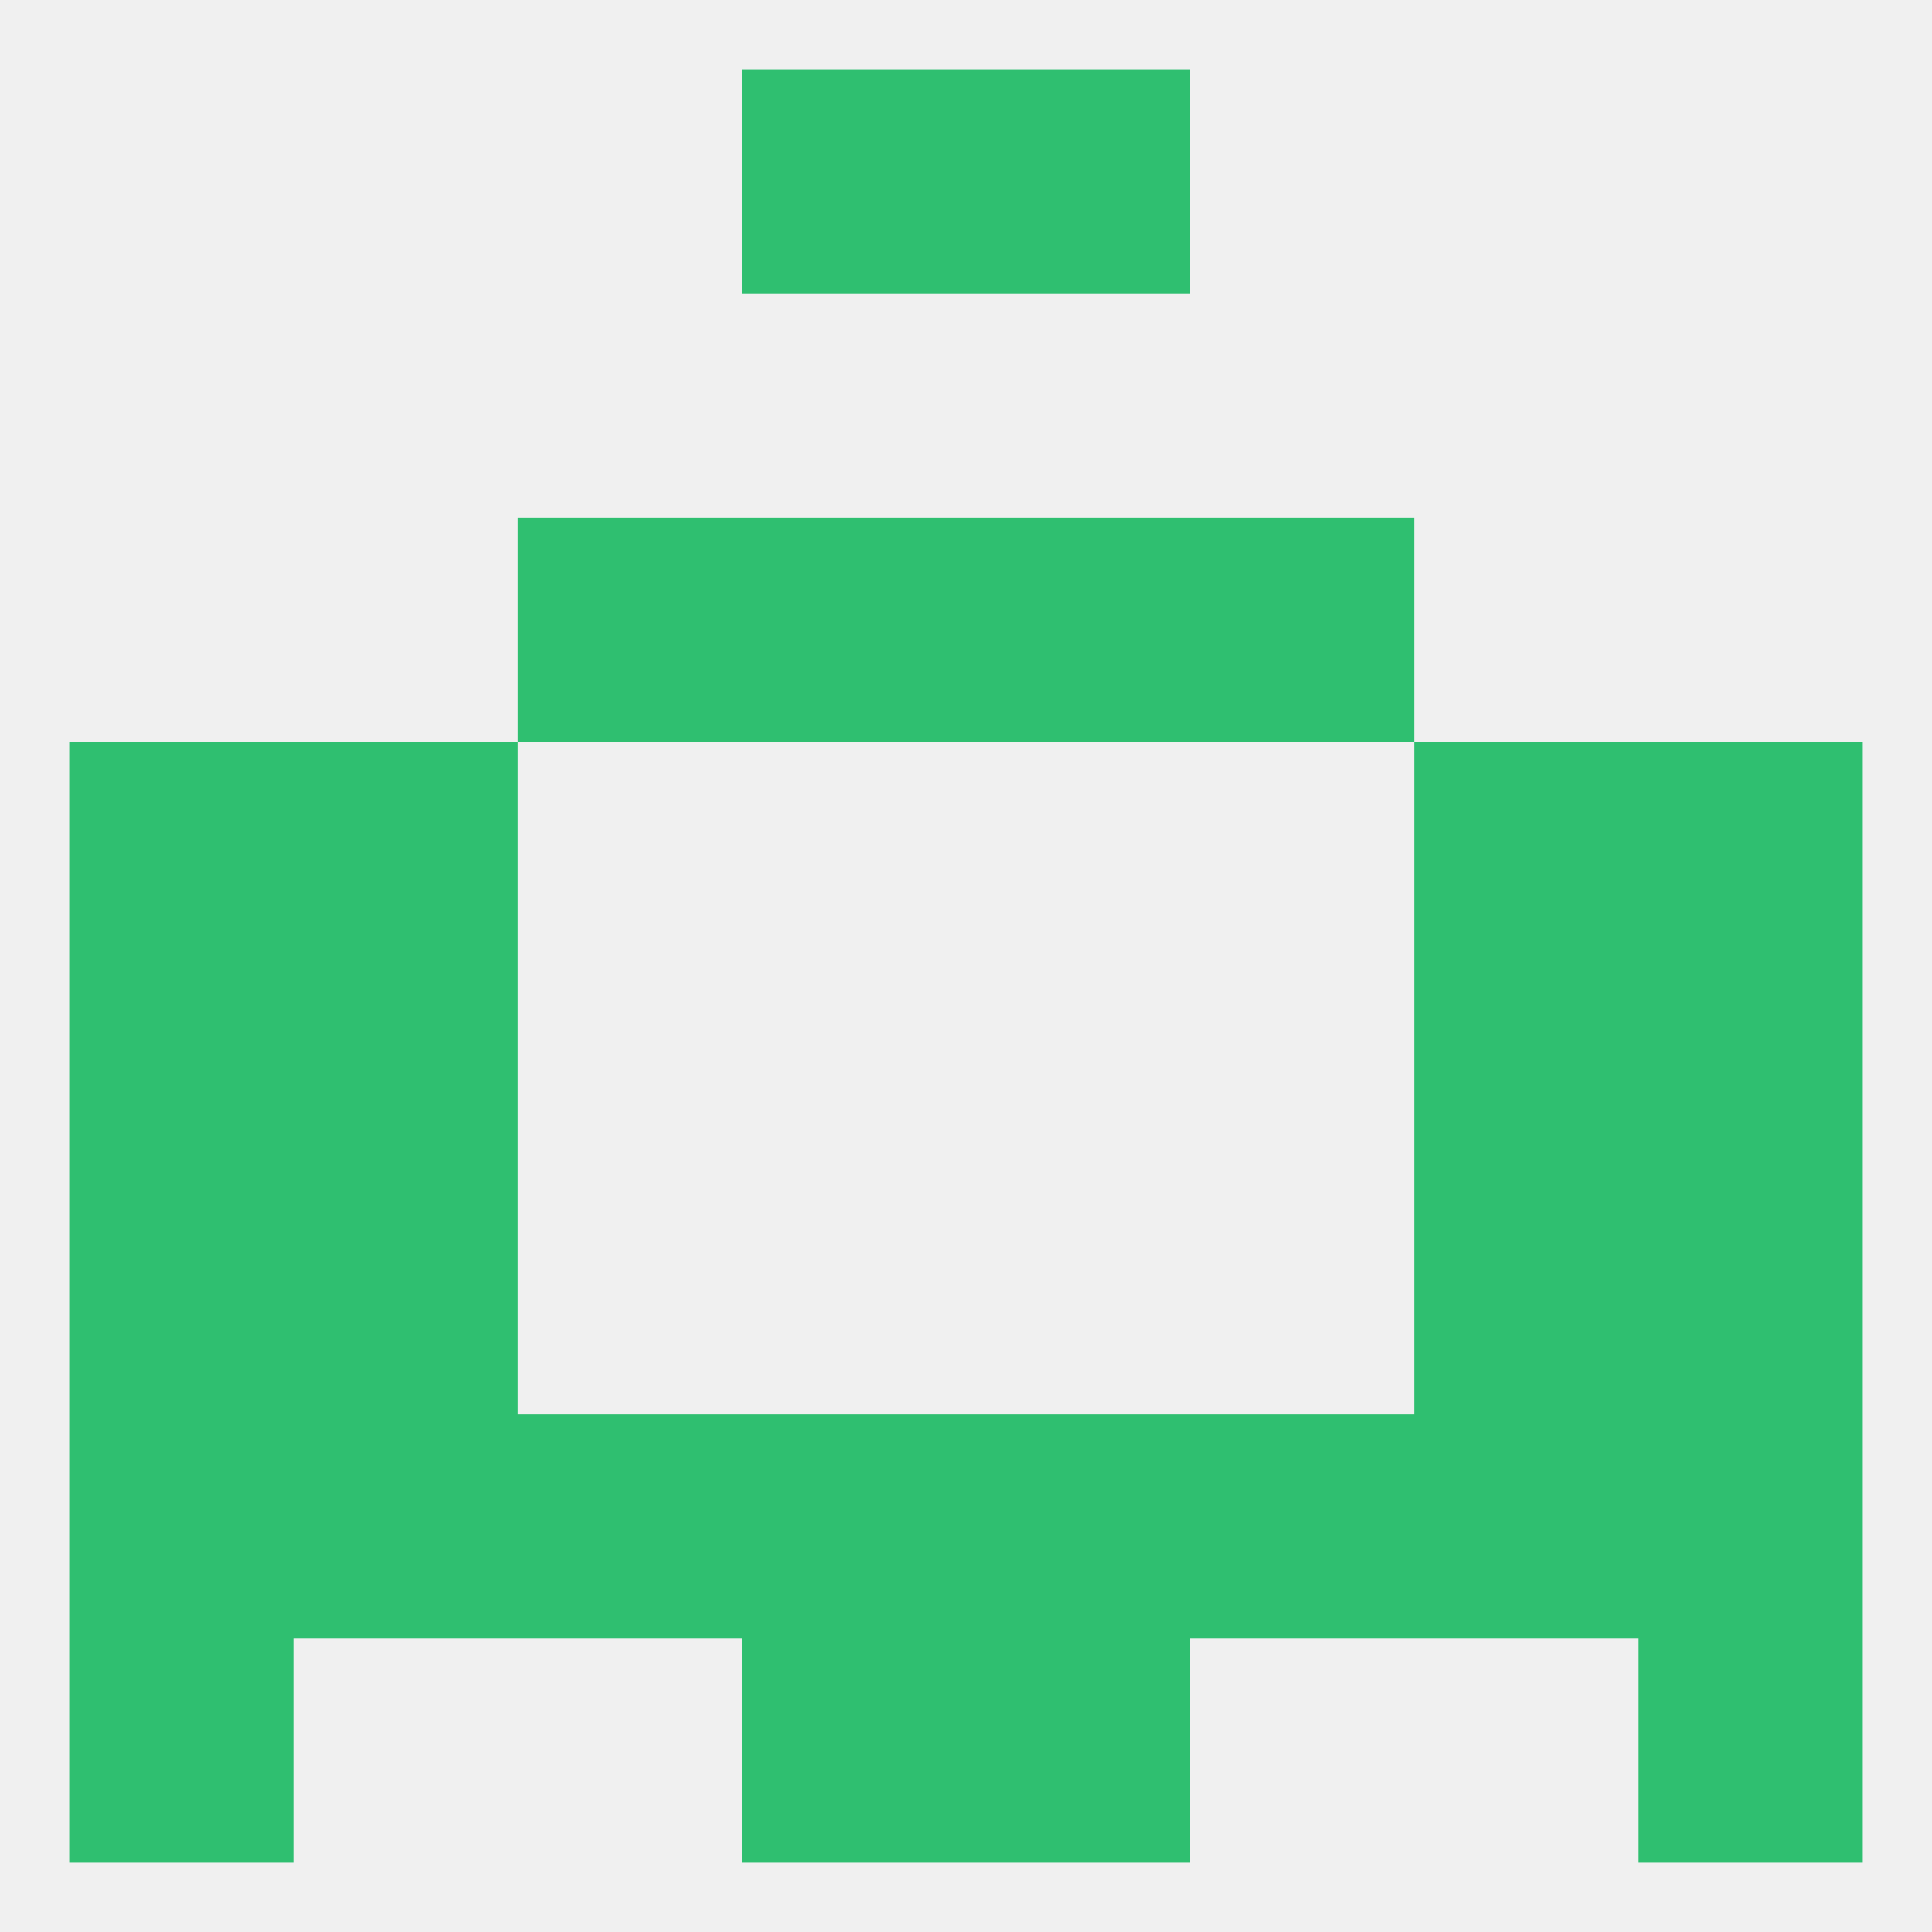 
<!--   <?xml version="1.0"?> -->
<svg version="1.1" baseprofile="full" xmlns="http://www.w3.org/2000/svg" xmlns:xlink="http://www.w3.org/1999/xlink" xmlns:ev="http://www.w3.org/2001/xml-events" width="250" height="250" viewBox="0 0 250 250" >
	<rect width="100%" height="100%" fill="rgba(240,240,240,255)"/>

	<rect x="125" y="67" width="29" height="29" fill="rgba(47,191,112,255)"/>
	<rect x="67" y="67" width="29" height="29" fill="rgba(47,191,112,255)"/>
	<rect x="154" y="67" width="29" height="29" fill="rgba(47,191,112,255)"/>
	<rect x="96" y="67" width="29" height="29" fill="rgba(47,191,112,255)"/>
	<rect x="9" y="212" width="29" height="29" fill="rgba(47,191,112,255)"/>
	<rect x="212" y="212" width="29" height="29" fill="rgba(47,191,112,255)"/>
	<rect x="96" y="212" width="29" height="29" fill="rgba(47,191,112,255)"/>
	<rect x="125" y="212" width="29" height="29" fill="rgba(47,191,112,255)"/>
	<rect x="96" y="9" width="29" height="29" fill="rgba(47,191,112,255)"/>
	<rect x="125" y="9" width="29" height="29" fill="rgba(47,191,112,255)"/>
	<rect x="183" y="125" width="29" height="29" fill="rgba(47,191,112,255)"/>
	<rect x="9" y="125" width="29" height="29" fill="rgba(47,191,112,255)"/>
	<rect x="212" y="125" width="29" height="29" fill="rgba(47,191,112,255)"/>
	<rect x="38" y="125" width="29" height="29" fill="rgba(47,191,112,255)"/>
	<rect x="38" y="154" width="29" height="29" fill="rgba(47,191,112,255)"/>
	<rect x="183" y="154" width="29" height="29" fill="rgba(47,191,112,255)"/>
	<rect x="9" y="154" width="29" height="29" fill="rgba(47,191,112,255)"/>
	<rect x="212" y="154" width="29" height="29" fill="rgba(47,191,112,255)"/>
	<rect x="9" y="183" width="29" height="29" fill="rgba(47,191,112,255)"/>
	<rect x="212" y="183" width="29" height="29" fill="rgba(47,191,112,255)"/>
	<rect x="38" y="183" width="29" height="29" fill="rgba(47,191,112,255)"/>
	<rect x="154" y="183" width="29" height="29" fill="rgba(47,191,112,255)"/>
	<rect x="183" y="183" width="29" height="29" fill="rgba(47,191,112,255)"/>
	<rect x="96" y="183" width="29" height="29" fill="rgba(47,191,112,255)"/>
	<rect x="125" y="183" width="29" height="29" fill="rgba(47,191,112,255)"/>
	<rect x="67" y="183" width="29" height="29" fill="rgba(47,191,112,255)"/>
	<rect x="38" y="96" width="29" height="29" fill="rgba(47,191,112,255)"/>
	<rect x="183" y="96" width="29" height="29" fill="rgba(47,191,112,255)"/>
	<rect x="9" y="96" width="29" height="29" fill="rgba(47,191,112,255)"/>
	<rect x="212" y="96" width="29" height="29" fill="rgba(47,191,112,255)"/>
</svg>